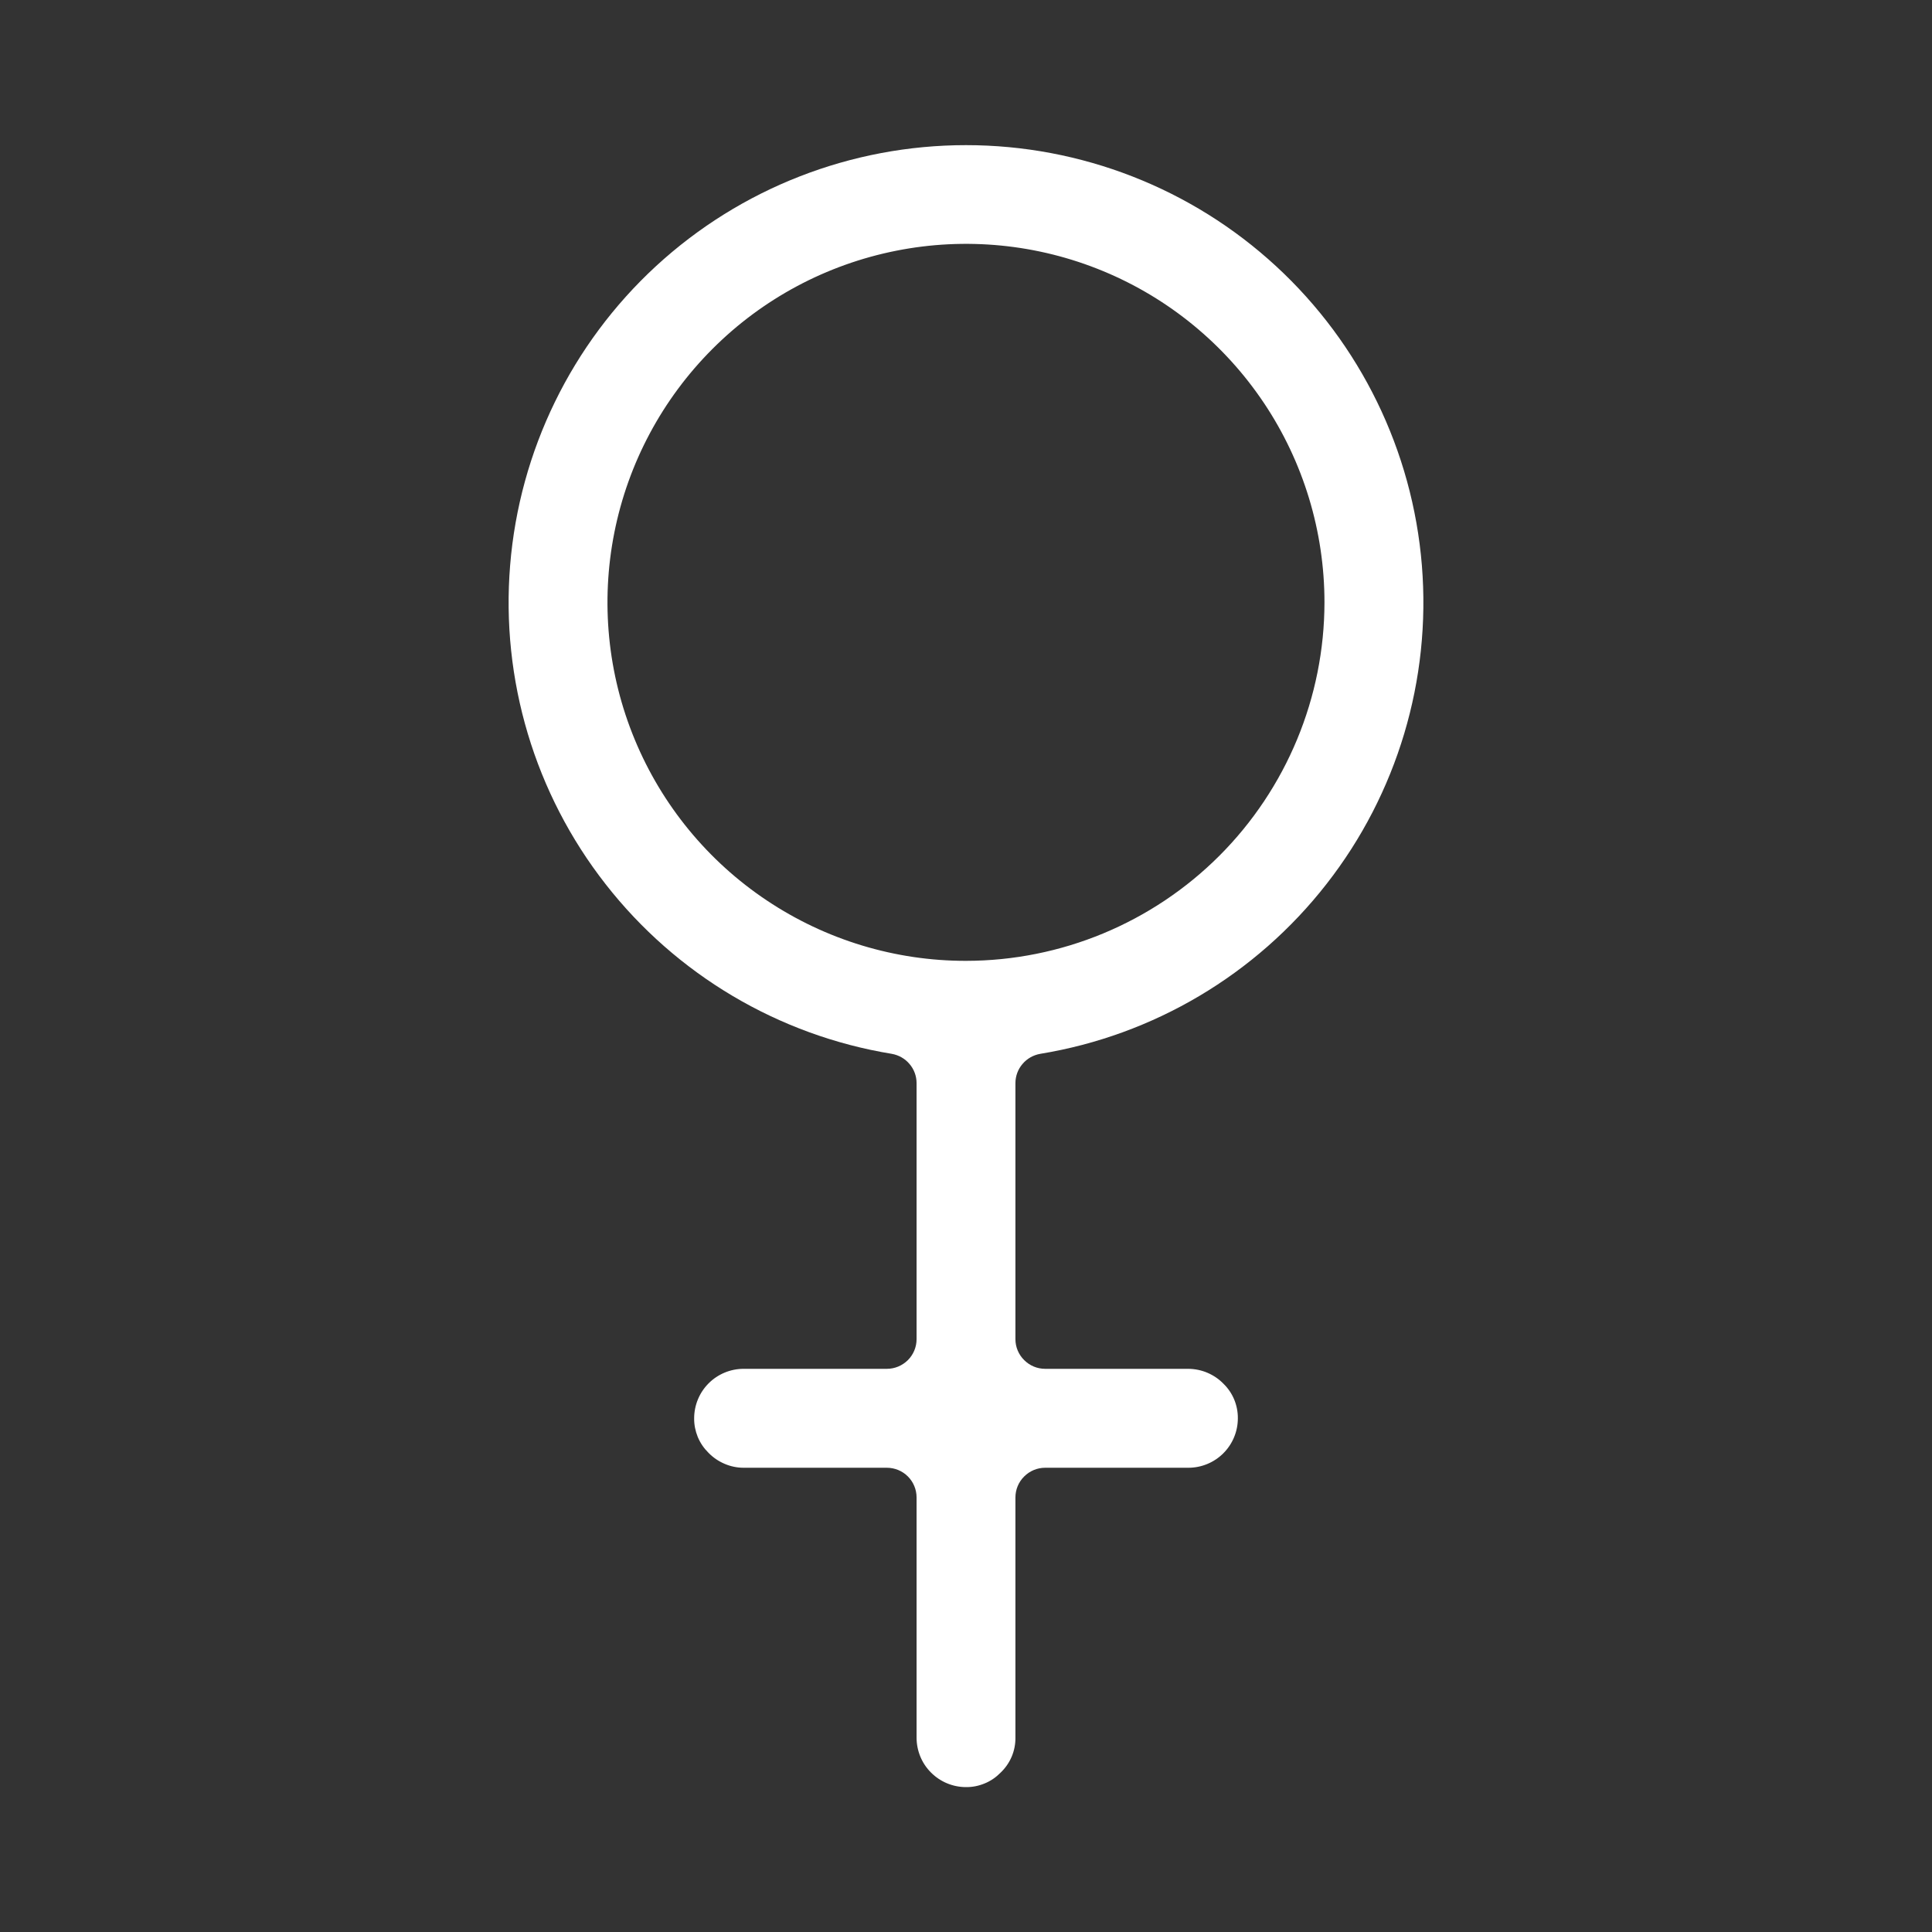 <svg width="24" height="24" viewBox="0 0 24 24" fill="none" xmlns="http://www.w3.org/2000/svg">
<rect x="0" y="0" width="24" height="24" fill="#333333" stroke="none"/>
<path d="M9.237 17.004C9.075 17.004 8.918 17.069 8.803 17.184C8.688 17.299 8.623 17.456 8.623 17.619C8.622 17.698 8.638 17.777 8.668 17.851C8.699 17.925 8.744 17.991 8.801 18.047C8.858 18.106 8.926 18.152 9.001 18.184C9.075 18.216 9.156 18.233 9.237 18.233H11.017C11.115 18.233 11.209 18.272 11.278 18.341C11.347 18.41 11.386 18.504 11.386 18.602V21.585C11.386 21.748 11.45 21.905 11.566 22.02C11.681 22.135 11.837 22.2 12 22.2C12.08 22.201 12.159 22.185 12.233 22.154C12.307 22.124 12.373 22.078 12.429 22.021C12.488 21.965 12.535 21.898 12.567 21.823C12.599 21.748 12.615 21.667 12.614 21.585V18.602C12.614 18.504 12.653 18.41 12.723 18.341C12.792 18.272 12.885 18.233 12.983 18.233H14.763C14.925 18.233 15.082 18.168 15.197 18.053C15.312 17.938 15.377 17.782 15.377 17.619C15.378 17.539 15.362 17.459 15.332 17.386C15.301 17.312 15.256 17.245 15.198 17.189C15.142 17.131 15.074 17.085 14.999 17.053C14.924 17.021 14.844 17.005 14.763 17.004H12.983C12.885 17.004 12.792 16.965 12.723 16.896C12.653 16.827 12.614 16.733 12.614 16.636V13.455C12.614 13.368 12.645 13.283 12.702 13.217C12.758 13.15 12.837 13.106 12.923 13.091C14.331 12.86 15.6 12.107 16.478 10.982C17.357 9.858 17.779 8.444 17.663 7.022C17.547 5.6 16.9 4.273 15.851 3.306C14.802 2.339 13.427 1.803 12 1.803C10.573 1.803 9.199 2.339 8.149 3.306C7.1 4.273 6.453 5.6 6.337 7.022C6.221 8.444 6.643 9.858 7.522 10.982C8.4 12.107 9.669 12.86 11.077 13.091C11.163 13.106 11.242 13.15 11.298 13.217C11.355 13.283 11.386 13.368 11.386 13.455V16.636C11.386 16.733 11.347 16.827 11.278 16.896C11.208 16.965 11.115 17.004 11.017 17.004L9.237 17.004ZM12 11.936C11.119 11.937 10.258 11.675 9.526 11.186C8.793 10.697 8.222 10.001 7.885 9.187C7.548 8.374 7.46 7.478 7.632 6.614C7.804 5.75 8.228 4.957 8.851 4.334C9.473 3.711 10.267 3.287 11.131 3.115C11.995 2.943 12.89 3.031 13.704 3.368C14.518 3.705 15.213 4.276 15.703 5.009C16.192 5.741 16.453 6.602 16.453 7.483C16.452 8.663 15.982 9.795 15.148 10.63C14.313 11.465 13.181 11.935 12 11.936Z" fill="#fff"/>
</svg>
